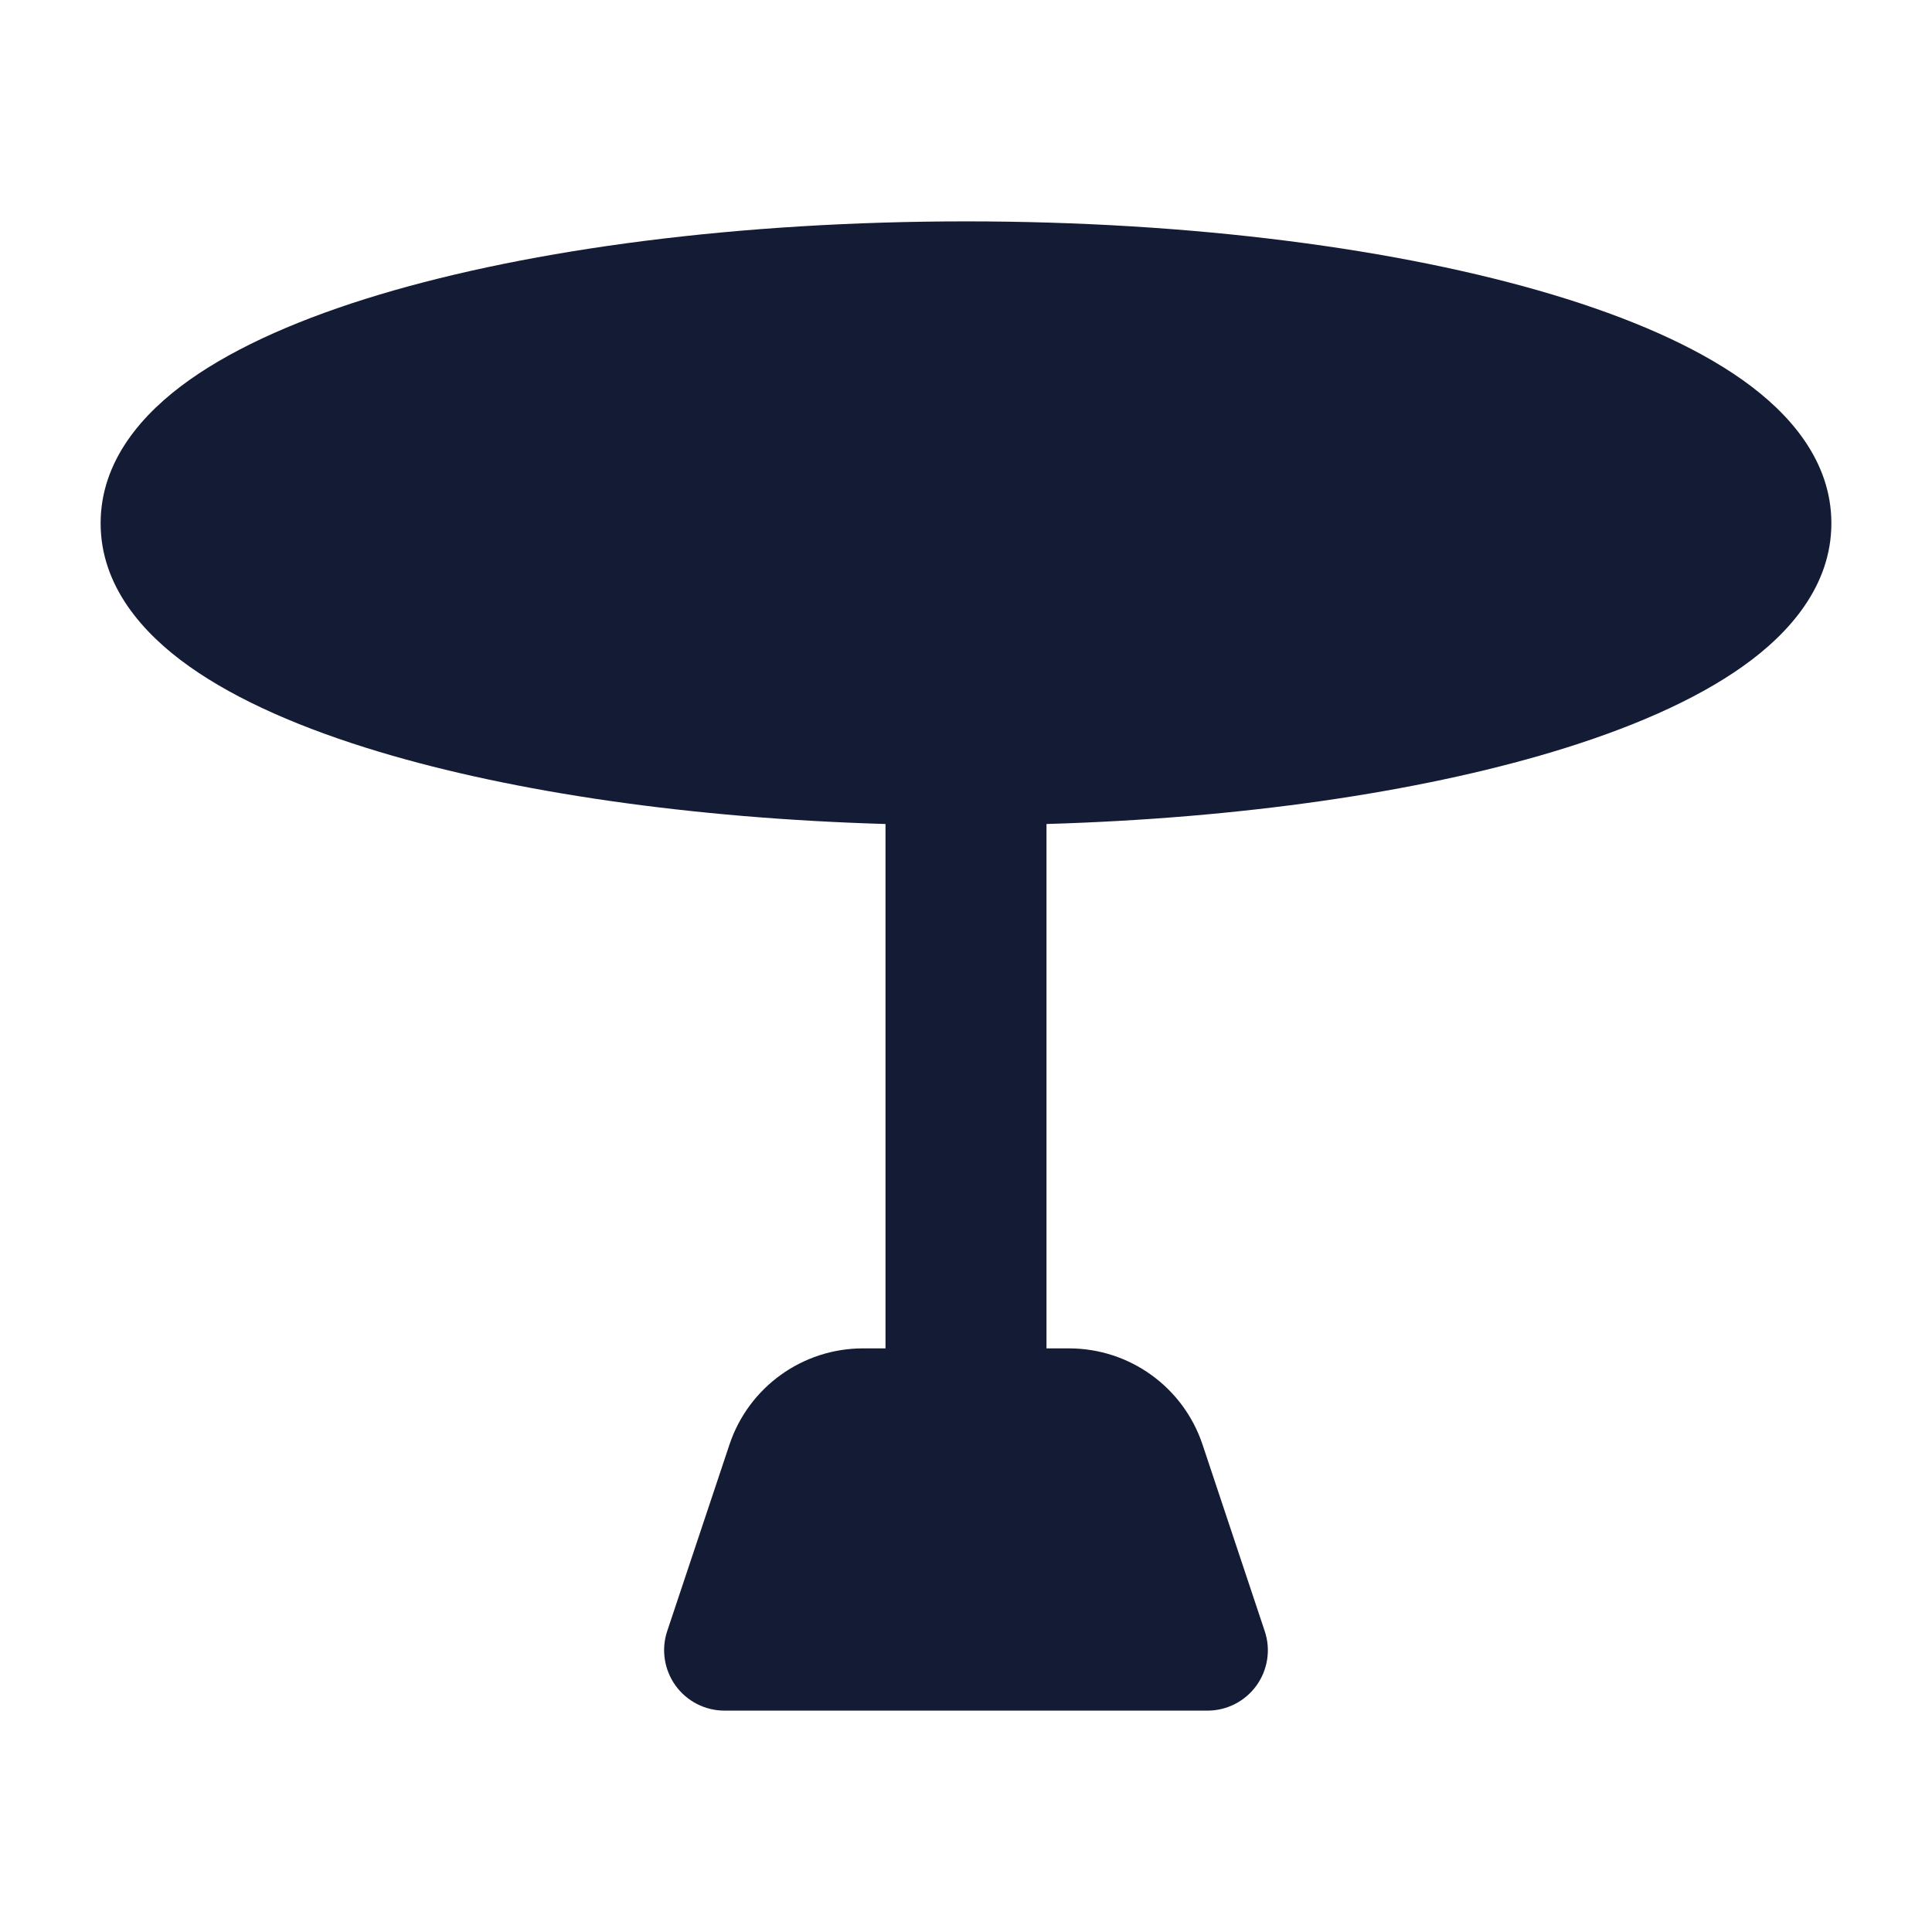 <svg width="24" height="24" viewBox="0 0 24 24" fill="none" xmlns="http://www.w3.org/2000/svg">
<path fill-rule="evenodd" clip-rule="evenodd" d="M4.713 3.66C6.611 3.091 9.187 2.75 12 2.75C14.813 2.75 17.389 3.091 19.287 3.66C20.23 3.943 21.049 4.296 21.648 4.721C22.228 5.132 22.75 5.722 22.75 6.5C22.75 7.278 22.228 7.868 21.648 8.279C21.049 8.704 20.23 9.057 19.287 9.34C17.617 9.841 15.421 10.165 13 10.236L13 16.75H13.279C14.033 16.75 14.701 17.232 14.939 17.947L15.711 20.263C15.788 20.491 15.749 20.743 15.608 20.939C15.467 21.134 15.241 21.25 15 21.25H9C8.759 21.25 8.533 21.134 8.392 20.939C8.251 20.743 8.212 20.491 8.288 20.263L9.061 17.947C9.299 17.232 9.968 16.75 10.721 16.75H11L11 10.236C8.579 10.165 6.383 9.841 4.713 9.34C3.77 9.057 2.951 8.704 2.352 8.279C1.772 7.868 1.25 7.278 1.25 6.5C1.25 5.722 1.772 5.132 2.352 4.721C2.951 4.296 3.77 3.943 4.713 3.66Z" fill="#141B34"/>
</svg>
